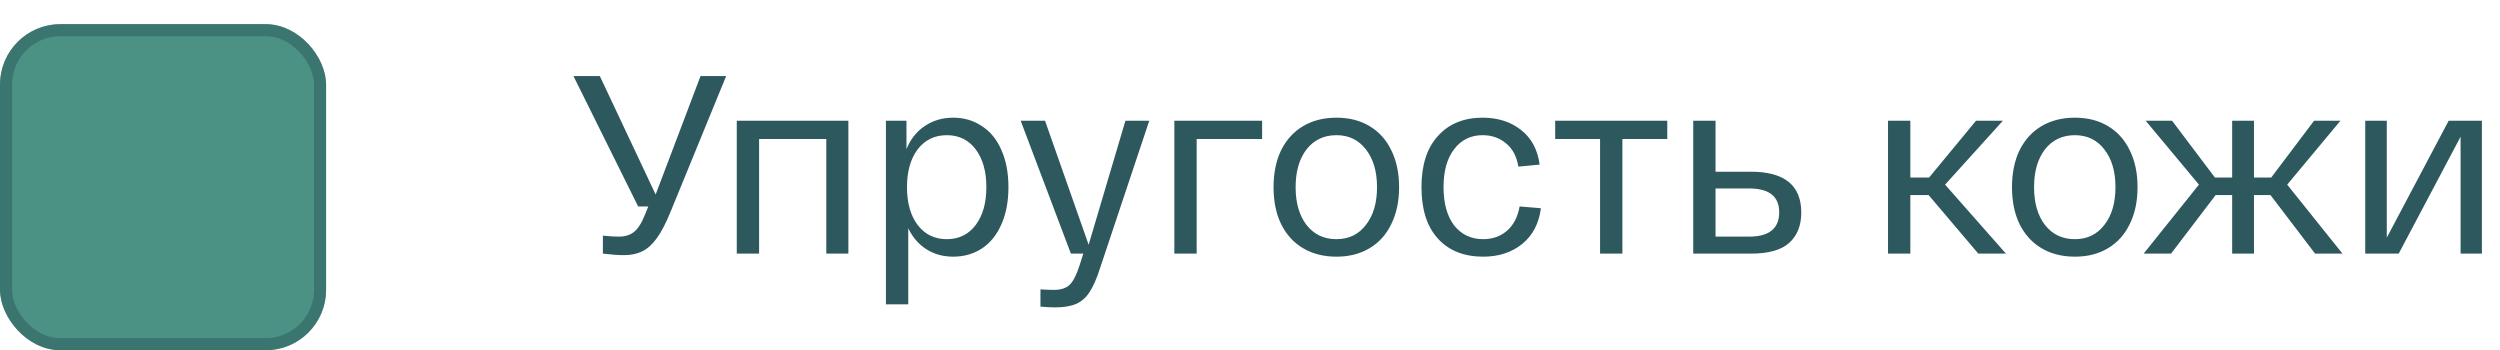 <?xml version="1.0" encoding="UTF-8"?> <svg xmlns="http://www.w3.org/2000/svg" width="207" height="29" viewBox="0 0 207 29" fill="none"><path d="M60.125 6.3L55.505 17.577C55.127 18.501 54.749 19.222 54.371 19.74C54.007 20.244 53.608 20.601 53.174 20.811C52.754 21.021 52.25 21.126 51.662 21.126C51.2 21.126 50.619 21.084 49.919 21V19.509C50.423 19.565 50.864 19.593 51.242 19.593C51.746 19.593 52.159 19.467 52.481 19.215C52.817 18.963 53.132 18.466 53.426 17.724L53.678 17.094H52.838L47.483 6.3H49.667L54.287 16.107L58.004 6.3H60.125ZM61.005 9.996H70.245V21H68.418V11.508H62.853V21H61.005V9.996ZM73.355 9.996H75.056V12.348C75.392 11.522 75.896 10.885 76.568 10.437C77.254 9.975 78.038 9.744 78.92 9.744C79.816 9.744 80.607 9.975 81.293 10.437C81.993 10.885 82.532 11.543 82.91 12.411C83.302 13.279 83.498 14.308 83.498 15.498C83.498 16.688 83.302 17.717 82.91 18.585C82.532 19.453 81.993 20.118 81.293 20.58C80.607 21.028 79.816 21.252 78.92 21.252C78.094 21.252 77.359 21.049 76.715 20.643C76.071 20.237 75.567 19.656 75.203 18.9V25.2H73.355V9.996ZM75.098 15.498C75.098 16.8 75.392 17.843 75.98 18.627C76.582 19.411 77.387 19.803 78.395 19.803C79.403 19.803 80.201 19.411 80.789 18.627C81.377 17.843 81.671 16.8 81.671 15.498C81.671 14.196 81.377 13.153 80.789 12.369C80.201 11.585 79.403 11.193 78.395 11.193C77.387 11.193 76.582 11.585 75.98 12.369C75.392 13.153 75.098 14.196 75.098 15.498ZM95.159 9.996L91.064 22.26C90.798 23.086 90.518 23.723 90.224 24.171C89.93 24.633 89.559 24.962 89.111 25.158C88.663 25.354 88.082 25.452 87.368 25.452C87.018 25.452 86.612 25.431 86.15 25.389V23.961C86.654 23.989 87.025 24.003 87.263 24.003C87.837 24.003 88.271 23.863 88.565 23.583C88.859 23.303 89.132 22.771 89.384 21.987L89.699 21H88.67L84.512 9.996H86.528L90.14 20.265L93.185 9.996H95.159ZM97.236 9.996H104.502V11.508H99.084V21H97.236V9.996ZM105.45 15.498C105.45 14.322 105.66 13.3 106.08 12.432C106.514 11.564 107.123 10.899 107.907 10.437C108.691 9.975 109.608 9.744 110.658 9.744C111.708 9.744 112.618 9.975 113.388 10.437C114.172 10.899 114.774 11.564 115.194 12.432C115.628 13.3 115.845 14.322 115.845 15.498C115.845 16.674 115.628 17.696 115.194 18.564C114.774 19.432 114.172 20.097 113.388 20.559C112.618 21.021 111.708 21.252 110.658 21.252C109.608 21.252 108.691 21.021 107.907 20.559C107.123 20.097 106.514 19.432 106.08 18.564C105.66 17.696 105.45 16.674 105.45 15.498ZM107.277 15.498C107.277 16.8 107.578 17.843 108.18 18.627C108.796 19.411 109.622 19.803 110.658 19.803C111.68 19.803 112.492 19.411 113.094 18.627C113.71 17.843 114.018 16.8 114.018 15.498C114.018 14.196 113.71 13.153 113.094 12.369C112.492 11.585 111.68 11.193 110.658 11.193C109.622 11.193 108.796 11.585 108.18 12.369C107.578 13.153 107.277 14.196 107.277 15.498ZM117.698 15.498C117.698 13.664 118.153 12.25 119.063 11.256C119.973 10.248 121.205 9.744 122.759 9.744C124.019 9.744 125.076 10.08 125.93 10.752C126.798 11.424 127.316 12.383 127.484 13.629L125.72 13.797C125.58 12.943 125.237 12.299 124.691 11.865C124.159 11.417 123.515 11.193 122.759 11.193C121.779 11.193 120.995 11.578 120.407 12.348C119.819 13.104 119.525 14.154 119.525 15.498C119.525 16.842 119.819 17.899 120.407 18.669C121.009 19.425 121.807 19.803 122.801 19.803C123.585 19.803 124.243 19.572 124.775 19.11C125.321 18.634 125.671 17.962 125.825 17.094L127.589 17.241C127.421 18.515 126.903 19.502 126.035 20.202C125.167 20.902 124.089 21.252 122.801 21.252C121.219 21.252 119.973 20.755 119.063 19.761C118.153 18.767 117.698 17.346 117.698 15.498ZM128.769 9.996H138.051V11.508H134.334V21H132.486V11.508H128.769V9.996ZM144.966 14.217C147.752 14.217 149.145 15.344 149.145 17.598C149.145 18.676 148.809 19.516 148.137 20.118C147.479 20.706 146.422 21 144.966 21H141.081H140.199V9.996H142.047V14.217H144.966ZM144.819 19.593C146.485 19.593 147.318 18.921 147.318 17.577C147.318 16.261 146.485 15.603 144.819 15.603H142.047V19.593H144.819ZM163.804 21L159.688 16.149H158.176V21H156.328V9.996H158.176V14.7H159.73L163.615 9.996H165.841L161.053 15.288L166.093 21H163.804ZM166.593 15.498C166.593 14.322 166.803 13.3 167.223 12.432C167.657 11.564 168.266 10.899 169.05 10.437C169.834 9.975 170.751 9.744 171.801 9.744C172.851 9.744 173.761 9.975 174.531 10.437C175.315 10.899 175.917 11.564 176.337 12.432C176.771 13.3 176.988 14.322 176.988 15.498C176.988 16.674 176.771 17.696 176.337 18.564C175.917 19.432 175.315 20.097 174.531 20.559C173.761 21.021 172.851 21.252 171.801 21.252C170.751 21.252 169.834 21.021 169.05 20.559C168.266 20.097 167.657 19.432 167.223 18.564C166.803 17.696 166.593 16.674 166.593 15.498ZM168.42 15.498C168.42 16.8 168.721 17.843 169.323 18.627C169.939 19.411 170.765 19.803 171.801 19.803C172.823 19.803 173.635 19.411 174.237 18.627C174.853 17.843 175.161 16.8 175.161 15.498C175.161 14.196 174.853 13.153 174.237 12.369C173.635 11.585 172.823 11.193 171.801 11.193C170.765 11.193 169.939 11.585 169.323 12.369C168.721 13.153 168.42 14.196 168.42 15.498ZM191.69 21L187.994 16.149H186.629V21H184.823V16.149H183.458L179.762 21H177.494L182.072 15.288L177.662 9.996H179.846L183.395 14.7H184.823V9.996H186.629V14.7H188.057L191.606 9.996H193.79L189.38 15.288L193.958 21H191.69ZM205.501 9.996V21H203.737V11.319L198.613 21H195.841V9.996H197.626V19.677L202.75 9.996H205.501Z" fill="#2D585D"></path><rect y="2" width="27" height="27" rx="5" fill="#4B9285"></rect><rect x="0.5" y="2.5" width="26" height="26" rx="4.5" stroke="#2D585D" stroke-opacity="0.5"></rect></svg> 